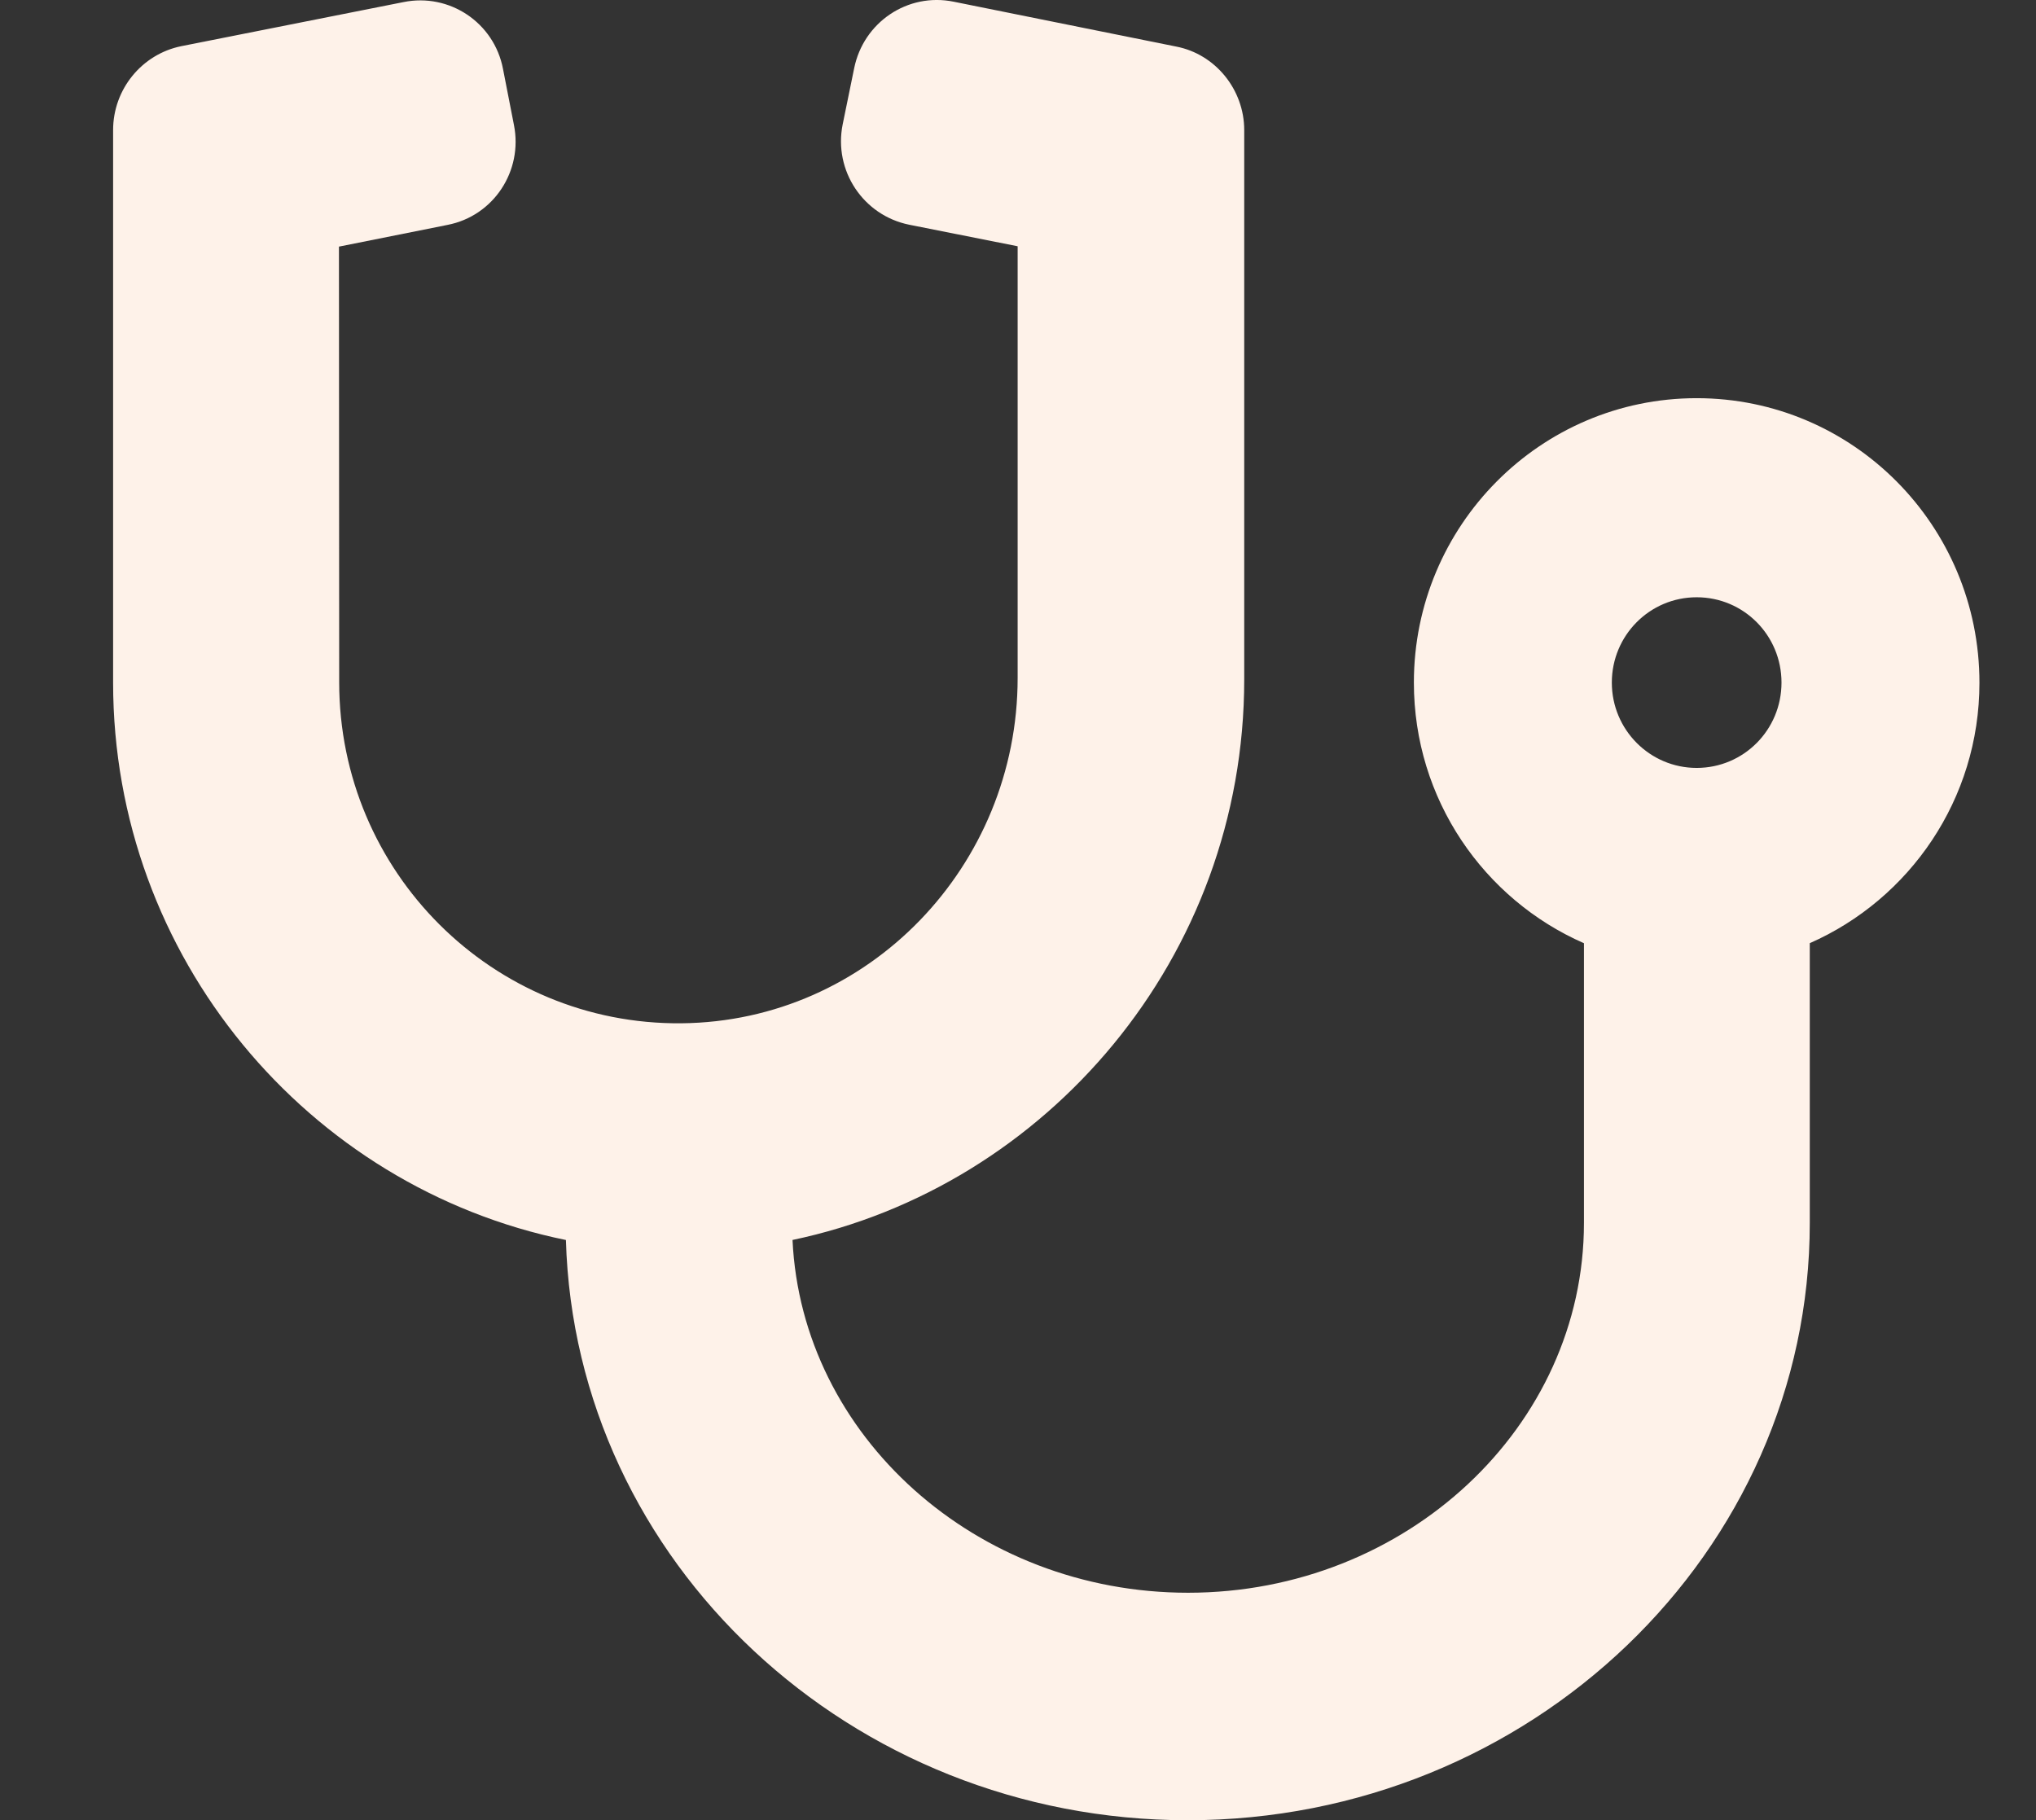 <svg width="170" height="152" viewBox="0 0 170 152" fill="none" xmlns="http://www.w3.org/2000/svg">
<rect x="0" y="0" width="170" height="152" fill="#333333" stroke="none"/>
<g clip-path="url(#clip0_358_276)">
<path d="M141.667 33.25C128.627 33.25 118.055 43.884 118.055 57C118.055 66.749 123.902 75.103 132.255 78.764V102.128C132.255 119.124 117.424 133.003 99.199 133.003C81.491 133.003 66.94 119.911 66.173 103.544C87.391 99.097 103.889 79.948 103.889 56.733V10.863C103.889 7.484 101.483 4.515 98.198 3.886L79.628 0.142C75.791 -0.638 72.091 1.854 71.317 5.714L70.361 10.388C69.586 14.247 72.076 17.985 75.913 18.765L84.97 20.564V56.614C84.97 72.313 72.536 85.301 56.894 85.45C41.139 85.598 28.321 72.814 28.321 56.97L28.301 20.594L37.367 18.78C41.204 18.038 43.686 14.282 42.91 10.423L41.998 5.75C41.26 1.891 37.527 -0.606 33.69 0.175L15.135 3.856C11.85 4.524 9.444 7.449 9.444 10.863V56.997C9.444 79.931 25.709 99.153 47.252 103.547C48.019 130.417 71.01 152 99.166 152C127.795 152 151.111 129.625 151.111 102.125V78.761C159.443 75.092 165.278 66.749 165.278 57.015C165.278 43.878 154.712 33.25 141.667 33.25ZM141.667 64.125C137.756 64.125 134.583 60.934 134.583 57C134.583 53.066 137.741 49.875 141.667 49.875C145.592 49.875 148.75 53.052 148.75 57C148.75 60.948 145.592 64.125 141.667 64.125Z" fill="#FEF2E9"/>
</g>
<defs>
<clipPath id="clip0_358_276">
<rect width="170" height="152" fill="white"/>
</clipPath>
</defs>
</svg>
